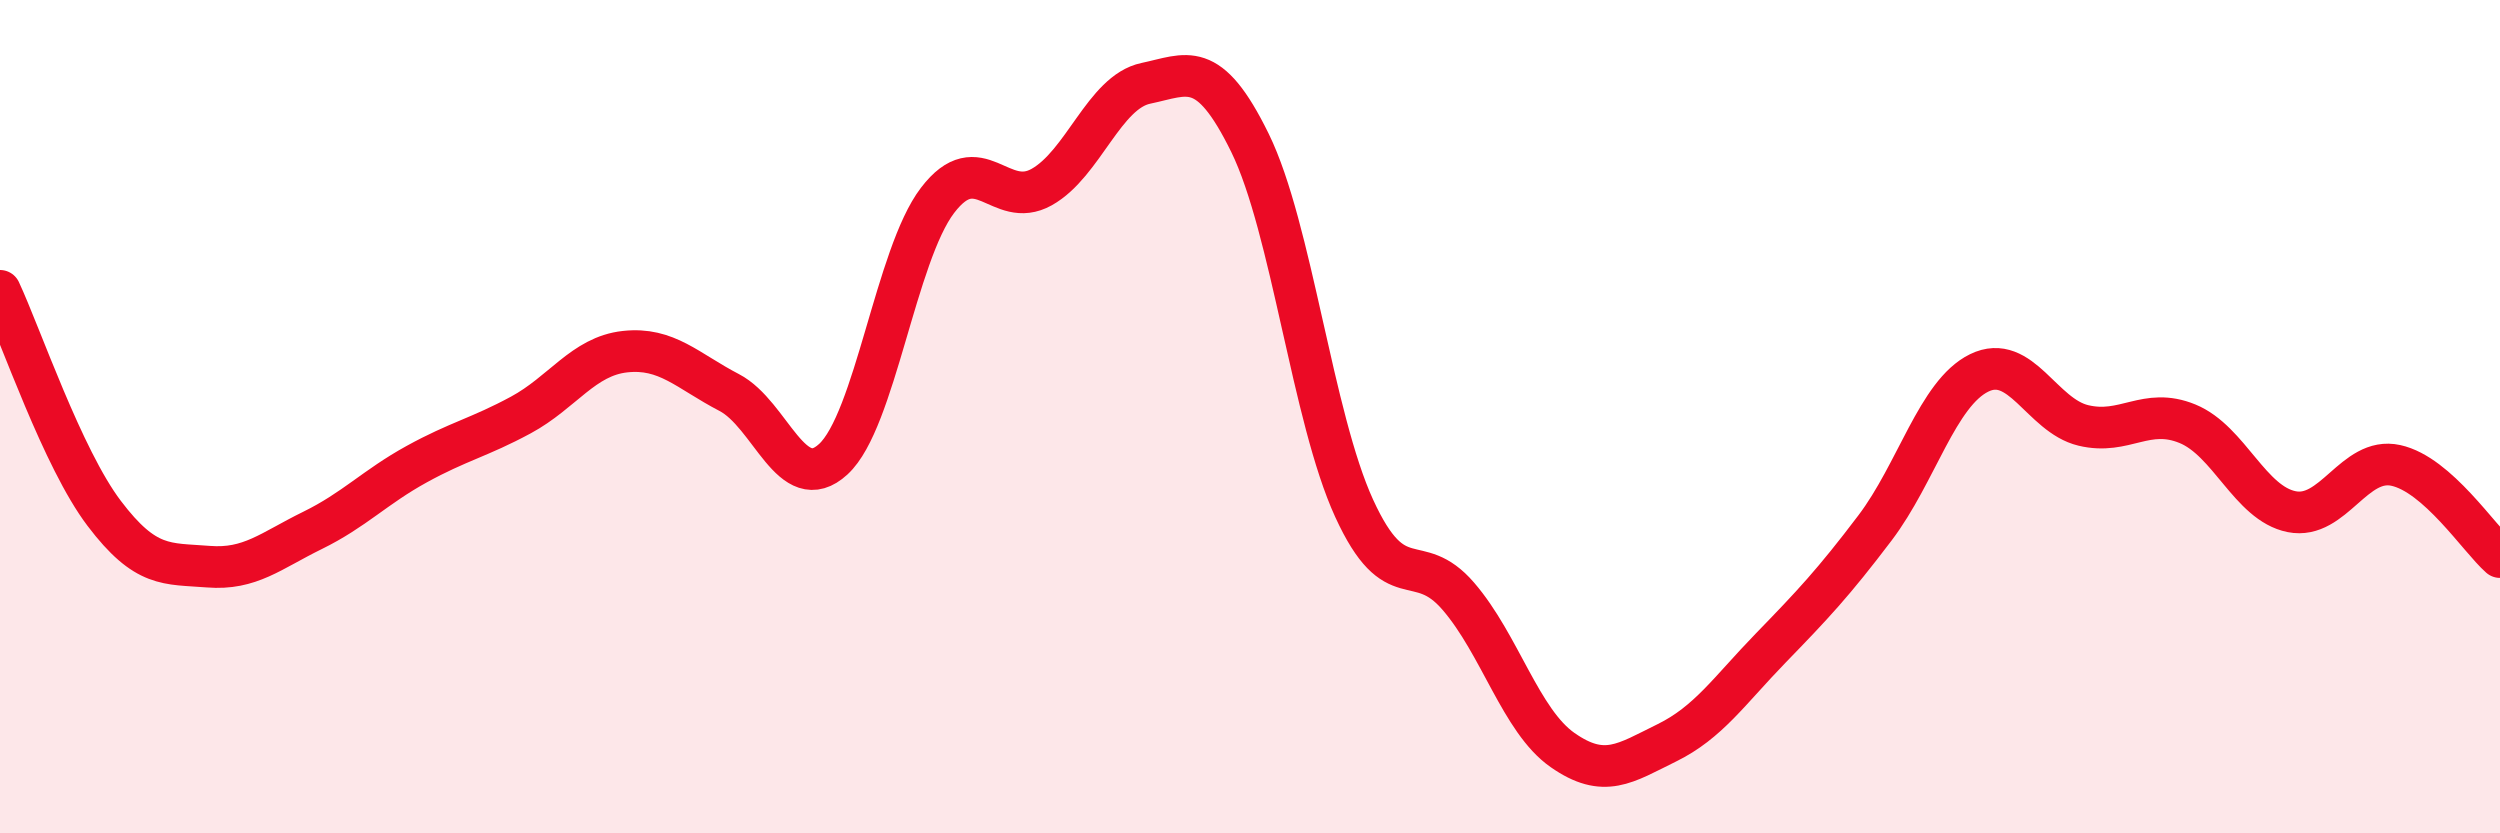 
    <svg width="60" height="20" viewBox="0 0 60 20" xmlns="http://www.w3.org/2000/svg">
      <path
        d="M 0,6.98 C 0.5,8.05 1.5,11 2.5,12.32 C 3.5,13.64 4,13.52 5,13.6 C 6,13.68 6.5,13.22 7.5,12.73 C 8.5,12.24 9,11.69 10,11.14 C 11,10.59 11.5,10.5 12.5,9.96 C 13.5,9.42 14,8.55 15,8.44 C 16,8.33 16.5,8.9 17.5,9.42 C 18.5,9.94 19,11.94 20,11.02 C 21,10.1 21.5,6.12 22.5,4.81 C 23.5,3.5 24,5.05 25,4.49 C 26,3.93 26.5,2.21 27.5,2 C 28.5,1.79 29,1.39 30,3.43 C 31,5.47 31.5,10.02 32.5,12.2 C 33.5,14.38 34,13.15 35,14.31 C 36,15.47 36.5,17.3 37.5,18 C 38.5,18.7 39,18.32 40,17.83 C 41,17.34 41.5,16.58 42.5,15.55 C 43.5,14.52 44,13.99 45,12.67 C 46,11.35 46.5,9.44 47.5,8.95 C 48.5,8.46 49,9.97 50,10.21 C 51,10.45 51.5,9.76 52.5,10.17 C 53.5,10.58 54,12.08 55,12.28 C 56,12.48 56.5,10.95 57.5,11.17 C 58.5,11.39 59.5,12.93 60,13.37L60 20L0 20Z"
        fill="#EB0A25"
        opacity="0.1"
        stroke-linecap="round"
        stroke-linejoin="round"
      />
      <path
        d="M 0,6.98 C 0.5,8.05 1.5,11 2.5,12.32 C 3.5,13.64 4,13.52 5,13.6 C 6,13.68 6.5,13.22 7.5,12.73 C 8.5,12.24 9,11.69 10,11.14 C 11,10.59 11.5,10.5 12.5,9.96 C 13.5,9.42 14,8.55 15,8.44 C 16,8.33 16.5,8.9 17.5,9.42 C 18.5,9.94 19,11.94 20,11.02 C 21,10.1 21.5,6.12 22.5,4.81 C 23.5,3.5 24,5.05 25,4.49 C 26,3.93 26.5,2.21 27.5,2 C 28.5,1.79 29,1.39 30,3.43 C 31,5.47 31.5,10.02 32.5,12.2 C 33.5,14.38 34,13.15 35,14.31 C 36,15.47 36.5,17.3 37.5,18 C 38.5,18.7 39,18.32 40,17.83 C 41,17.34 41.5,16.58 42.5,15.55 C 43.5,14.52 44,13.99 45,12.67 C 46,11.35 46.5,9.44 47.5,8.95 C 48.5,8.46 49,9.97 50,10.21 C 51,10.45 51.5,9.76 52.5,10.17 C 53.5,10.58 54,12.08 55,12.28 C 56,12.48 56.5,10.95 57.5,11.17 C 58.5,11.39 59.5,12.93 60,13.37"
        stroke="#EB0A25"
        stroke-width="1"
        fill="none"
        stroke-linecap="round"
        stroke-linejoin="round"
      />
    </svg>
  